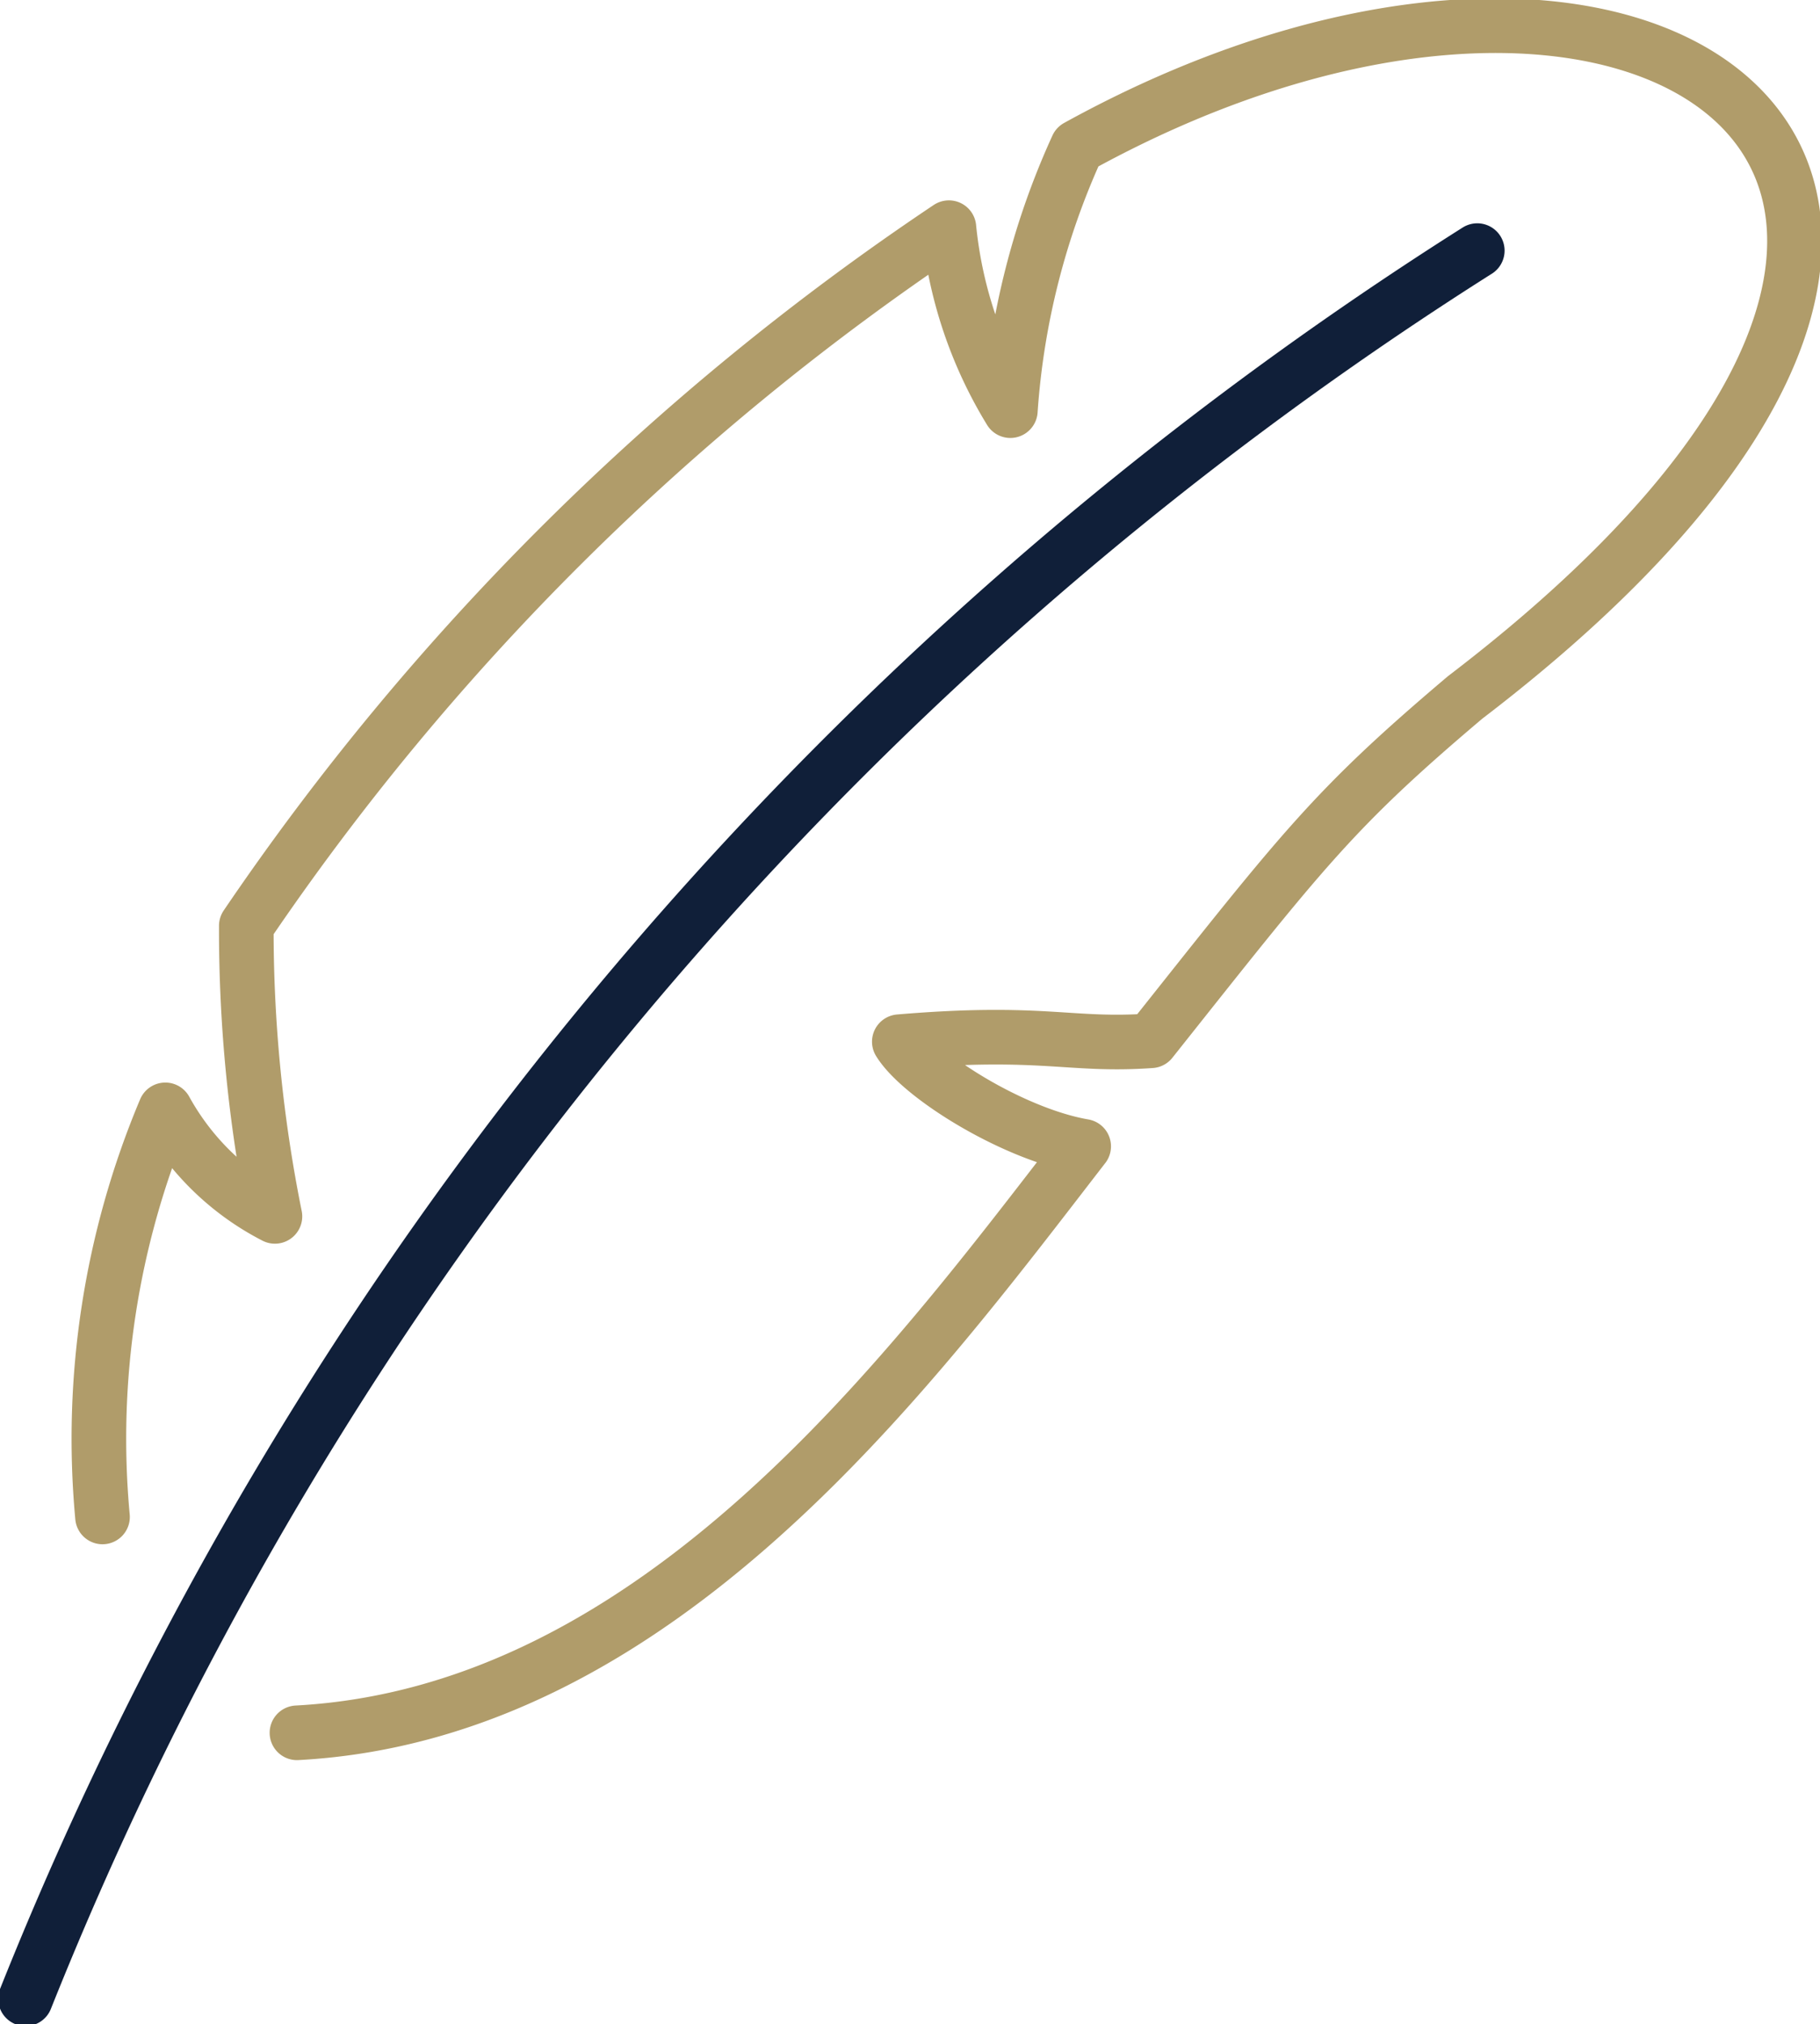 <svg xmlns="http://www.w3.org/2000/svg" xmlns:xlink="http://www.w3.org/1999/xlink" width="66.65" height="74.127" viewBox="0 0 66.65 74.127">
  <defs>
    <clipPath id="clip-path">
      <path id="Tracé_23847" data-name="Tracé 23847" d="M0,45.632H66.65V-28.495H0Z" transform="translate(0 28.495)" fill="none"/>
    </clipPath>
  </defs>
  <g id="Groupe_5058" data-name="Groupe 5058" transform="translate(0)">
    <g id="Groupe_4686" data-name="Groupe 4686" transform="translate(0 0)" clip-path="url(#clip-path)">
      <g id="Groupe_4684" data-name="Groupe 4684" transform="translate(3.625 0.936)">
        <path id="Tracé_23845" data-name="Tracé 23845" d="M.079,33.618a31.02,31.02,0,0,1,2.3-14.906,9.571,9.571,0,0,0,4.014,3.9,53.064,53.064,0,0,1-1.048-10.64,94.731,94.731,0,0,1,25.73-25.564,15.813,15.813,0,0,0,2.25,6.7,27.78,27.78,0,0,1,2.451-9.659c21.079-11.631,39.06,1.178,14.2,20.163-4.854,4.108-5.918,5.546-11.5,12.57-2.986.211-3.926-.411-9.217.034.783,1.275,4.2,3.395,6.751,3.832C29.66,28.259,20.456,40.816,7.2,41.523" transform="translate(0.05 20.993)" fill="none" stroke="#b09c6a" stroke-linecap="round" stroke-linejoin="round" stroke-width="2"/>
      </g>
      <g id="Groupe_4685" data-name="Groupe 4685" transform="translate(0.934 9.177)">
        <path id="Tracé_23846" data-name="Tracé 23846" d="M0,39.407A134.973,134.973,0,0,1,53.165-24.608" transform="translate(0 24.608)" fill="none" stroke="#101f39" stroke-linecap="round" stroke-linejoin="round" stroke-width="2"/>
      </g>
    </g>
  </g>
</svg>
